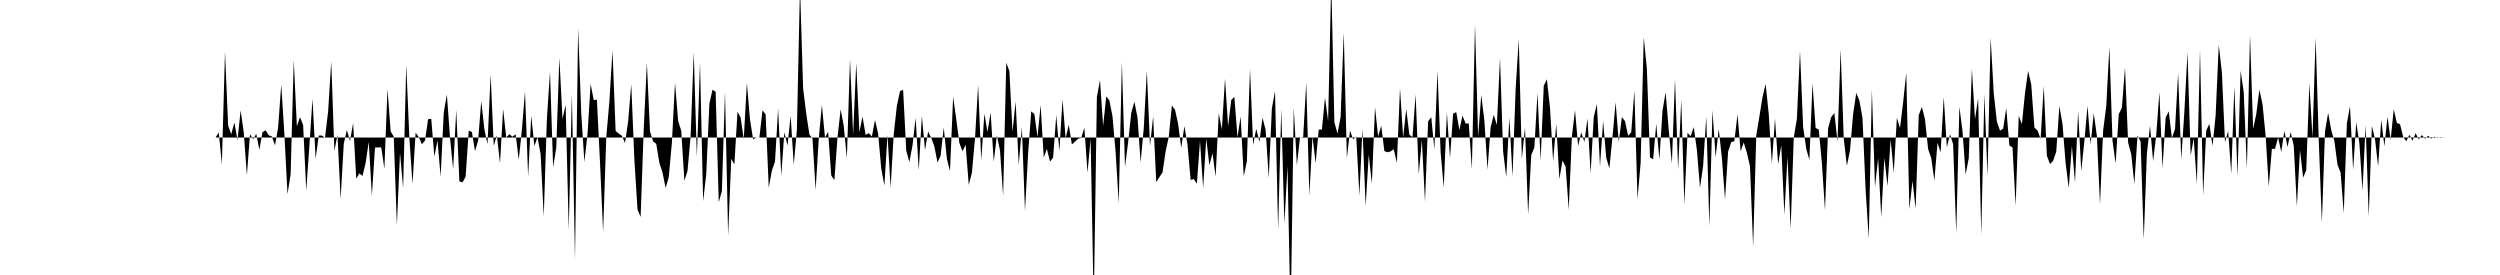 <svg viewBox="0 0 200 22" >
<polyline points="0,11 0.25,11 0.50,11 0.75,11 1,11 1.25,11 1.50,11 1.75,11 2,11 2.25,11 2.50,11 2.75,11 3,11 3.25,11 3.50,11 3.75,11 4,11 4.25,11 4.50,11 4.75,11 5,11 5.25,11 5.50,11 5.75,11 6,11 6.25,11 6.50,11 6.75,11 7,11 7.25,11 7.50,11 7.75,11 8,11 8.25,11 8.50,11 8.75,11 9,11 9.25,11 9.50,11 9.75,11 10,11 10.25,11 10.50,11 10.75,11 11,11 11.25,11 11.50,11 11.75,11 12,11 12.25,11 12.50,11 12.75,11 13,11 13.25,11 13.50,11 13.75,11 14,11 14.25,11 14.50,11 14.75,11 15,11 15.25,11 15.50,11 15.75,11 16,11 16.25,11 16.50,11 16.75,11 17,11 17.25,11 17.50,10.60 17.75,13.14 18,4.11 18.25,10.05 18.50,10.74 18.75,9.80 19,11.21 19.25,8.83 19.50,10.58 19.75,14.02 20,10.73 20.25,11.14 20.50,10.71 20.75,11.98 21,10.57 21.25,10.43 21.50,10.82 21.75,10.92 22,11.63 22.25,10.20 22.50,6.76 22.75,10.72 23,15.53 23.25,13.95 23.50,4.81 23.75,10.11 24,9.37 24.25,10 24.50,15.24 24.75,11.68 25,7.90 25.25,12.70 25.50,10.84 25.75,10.84 26,11.03 26.25,8.91 26.50,4.91 26.75,12.07 27,10.79 27.25,15.94 27.50,11.52 27.75,10.40 28,11.28 28.25,9.85 28.50,14.30 28.75,13.87 29,14.08 29.25,13.04 29.50,11.35 29.75,15.65 30,11.81 30.25,11.79 30.50,11.79 30.75,13.50 31,7.12 31.25,10.50 31.50,10.93 31.75,18.03 32,12.22 32.25,15.05 32.50,5.18 32.75,11.04 33,14.72 33.25,10.61 33.50,10.97 33.75,11.54 34,11.25 34.25,9.53 34.50,9.51 34.75,12.53 35,11.24 35.25,14.14 35.50,9 35.75,7.56 36,10.99 36.25,13.53 36.50,8.81 36.75,14.51 37,14.59 37.25,14.14 37.50,10.45 37.75,10.56 38,12.09 38.25,11.25 38.50,8.08 38.75,10.34 39,11.54 39.25,5.95 39.50,11.66 39.75,10.83 40,13.07 40.25,8.72 40.50,11 40.75,10.73 41,10.94 41.25,10.74 41.50,12.79 41.75,10.40 42,7.31 42.25,14.13 42.50,9.25 42.75,11.68 43,10.98 43.25,12.34 43.50,17.32 43.75,9.53 44,5.75 44.25,13.38 44.50,11.82 44.75,4.62 45,9.50 45.25,8.40 45.50,18.40 45.75,7.49 46,20.75 46.25,2.25 46.50,9.06 46.75,12.96 47,10.73 47.25,6.71 47.50,8.01 47.75,7.97 48,12.97 48.25,18.57 48.50,11 48.75,8.13 49,4.05 49.25,10.48 49.50,10.69 49.75,10.86 50,11.44 50.25,9.72 50.50,6.73 50.75,12.78 51,16.76 51.25,17.35 51.50,10.30 51.75,5.03 52,10.52 52.25,11.31 52.50,11.51 52.75,13.03 53,13.79 53.25,15.04 53.50,14.17 53.75,11.44 54,6.62 54.25,9.66 54.50,10.47 54.75,14.46 55,13.68 55.25,10.89 55.50,4.18 55.75,12.56 56,5.02 56.25,16.10 56.50,13.93 56.75,8.29 57,7.18 57.25,7.34 57.50,16.18 57.75,15.29 58,7.34 58.25,18.86 58.50,12.70 58.75,13.15 59,8.93 59.25,9.41 59.50,11.13 59.75,6.64 60,9.57 60.25,11.15 60.50,11 60.75,11 61,8.83 61.25,9.15 61.50,15.02 61.75,13.65 62,12.93 62.25,8.69 62.50,14.05 62.75,10.57 63,11.65 63.25,9.26 63.50,13.18 63.75,10.41 64,-1.10 64.25,7.07 64.50,9.10 64.75,10.75 65,11.09 65.25,15.20 65.50,11.12 65.75,8.39 66,11.01 66.25,10.54 66.50,14.04 66.75,14.41 67,11 67.25,8.75 67.50,10.07 67.75,12.68 68,4.72 68.25,10.77 68.50,5.04 68.75,10.57 69,9.33 69.25,10.79 69.50,10.65 69.75,10.92 70,9.60 70.25,10.69 70.50,13.49 70.75,14.85 71,10.78 71.25,15.01 71.50,10.70 71.75,8.47 72,7.29 72.25,7.19 72.50,12.05 72.75,12.96 73,11.64 73.25,9.43 73.50,13.63 73.75,9.27 74,12.01 74.25,10.53 74.50,11.03 74.75,11.72 75,12.99 75.25,12.46 75.50,10.20 75.75,12.70 76,13.69 76.25,7.74 76.50,9.54 76.75,11.44 77,12.10 77.25,11.58 77.50,14.79 77.75,13.83 78,11.08 78.25,6.79 78.50,12.83 78.75,9.09 79,10.56 79.25,8.99 79.50,12.94 79.75,10.83 80,12.03 80.25,15.67 80.50,5.01 80.75,5.69 81,10.54 81.25,8.13 81.50,13.20 81.75,10.18 82,16.90 82.25,12.23 82.50,8.91 82.75,9.13 83,10.95 83.25,8.40 83.50,12.60 83.75,11.91 84,12.93 84.25,12.60 84.50,9.22 84.75,12.08 85,7.95 85.25,11.07 85.50,9.98 85.75,11.56 86,11.33 86.25,11.10 86.50,11.03 86.75,10.22 87,13.81 87.25,11.10 87.50,24.53 87.75,7.76 88,6.41 88.25,10.08 88.50,7.71 88.75,8.04 89,9.30 89.25,12.19 89.50,16.27 89.75,4.97 90,13.35 90.25,11.38 90.50,9.03 90.75,8.14 91,9.40 91.25,13 91.50,10.27 91.75,5.66 92,11.69 92.25,9.31 92.50,14.57 92.75,14.17 93,13.80 93.25,12.11 93.50,10.96 93.75,8.44 94,8.78 94.25,9.91 94.50,11.83 94.75,10.09 95,11.56 95.25,14.39 95.50,14.33 95.75,14.69 96,11.27 96.25,15.04 96.50,11.08 96.75,13.22 97,12.26 97.25,14.13 97.50,9.06 97.75,10.35 98,6.29 98.25,10.10 98.50,8 98.75,7.75 99,10.99 99.25,9.31 99.50,14.11 99.75,12.89 100,5.50 100.25,11.61 100.50,10.30 100.75,11.35 101,9.42 101.25,10.39 101.50,14.23 101.75,8.67 102,7.30 102.25,18.40 102.50,8.70 102.75,17.88 103,13.29 103.25,25.67 103.50,8.62 103.75,13.22 104,11 104.25,11.04 104.50,6.60 104.75,15.65 105,10.90 105.25,13.06 105.50,10.37 105.75,10.36 106,7.82 106.25,9.68 106.50,-1.54 106.75,9.78 107,10.69 107.25,9.34 107.50,2.60 107.75,12.66 108,10.46 108.25,11.14 108.50,10.93 108.75,15.63 109,10.30 109.25,16.48 109.50,12.37 109.75,14.69 110,8.57 110.25,10.92 110.50,10.06 110.75,12.09 111,12.18 111.25,12.11 111.50,11.94 111.75,13.03 112,7.05 112.25,11 112.50,8.72 112.75,10.78 113,10.97 113.25,7.55 113.50,13.95 113.75,11.19 114,16.14 114.25,9.71 114.50,9.37 114.75,11.94 115,5.65 115.25,12.19 115.50,15.01 115.75,9 116,12.66 116.25,9.09 116.50,8.97 116.75,10.40 117,9.25 117.25,9.89 117.50,9.87 117.75,13.54 118,1.95 118.25,10.94 118.50,7.59 118.75,9.64 119,13.57 119.25,10.19 119.50,9.20 119.75,9.99 120,4.64 120.25,12.12 120.50,14.16 120.75,9.41 121,14.12 121.25,7.14 121.50,3.12 121.75,12.72 122,10.21 122.25,17.16 122.50,12.41 122.75,11.79 123,7.43 123.25,12.84 123.50,6.86 123.75,6.34 124,8.62 124.25,12.89 124.50,9.92 124.75,14.34 125,12.84 125.25,13.33 125.50,16.78 125.75,10.92 126,8.81 126.25,11.68 126.50,10.59 126.75,11.36 127,9.47 127.25,13.87 127.50,9.37 127.75,8.32 128,13.31 128.25,9.68 128.50,12.63 128.75,13.47 129,10.95 129.25,8.18 129.50,11.36 129.75,9.37 130,9.69 130.25,10.87 130.50,10.58 130.75,7.25 131,15.93 131.25,13.04 131.50,2.98 131.75,5.51 132,12.60 132.25,12.74 132.50,9.91 132.75,12.75 133,8.86 133.25,7.39 133.50,10.40 133.75,13.10 134,6.31 134.25,13.57 134.50,7.98 134.75,16.36 135,10.63 135.25,10.89 135.50,10.17 135.75,11.99 136,15.03 136.25,13.26 136.50,9.34 136.75,18.10 137,8.83 137.25,12.58 137.50,10.32 137.75,12.63 138,15.95 138.25,12.12 138.50,11.37 138.75,11.29 139,9.15 139.25,12.11 139.50,11.40 139.75,12.22 140,13.31 140.25,19.74 140.50,10.85 140.75,9.32 141,7.78 141.25,6.70 141.50,9.14 141.75,13.10 142,9.49 142.25,13.14 142.50,11.62 142.75,17.17 143,12.54 143.25,18.33 143.50,11.01 143.75,9.51 144,4.07 144.25,10.15 144.50,11.91 144.75,12.79 145,6.66 145.25,10.24 145.50,10.36 145.75,13.03 146,16.82 146.25,10.24 146.50,9.36 146.75,9.05 147,11.34 147.25,3.95 147.50,11.09 147.75,13.26 148,12.03 148.25,9.12 148.50,7.43 148.75,8.04 149,9.43 149.25,15.22 149.50,19.09 149.75,7.17 150,14.96 150.25,12.64 150.50,17.38 150.75,12.62 151,14.89 151.25,11.17 151.50,13.83 151.75,9.43 152,10.24 152.25,8.20 152.50,5.81 152.75,16.75 153,14.47 153.25,16.71 153.50,9.21 153.75,8.55 154,9.55 154.25,11.93 154.50,12.65 154.75,14.45 155,11.42 155.25,12.19 155.50,7.75 155.75,11.79 156,10.74 156.25,11.54 156.50,18.69 156.75,8.54 157,10.48 157.25,13.97 157.50,12.66 157.75,5.51 158,9.53 158.25,7.86 158.50,18.78 158.75,7.52 159,14.10 159.25,3 159.50,7.47 159.75,9.74 160,10.45 160.25,10.30 160.50,8.65 160.75,11.64 161,11.79 161.25,16.46 161.50,9.26 161.75,9.94 162,7.44 162.25,5.67 162.50,6.76 162.75,10.20 163,10.44 163.25,11.11 163.50,6.89 163.75,12.46 164,13.12 164.25,12.87 164.50,12.13 164.75,8.48 165,9.92 165.25,13.06 165.50,15.04 165.75,11.68 166,14.60 166.25,8.88 166.50,13.70 166.75,11.28 167,8.47 167.25,11.54 167.50,9.06 167.75,10.87 168,16.35 168.25,10.45 168.50,8.50 168.75,3.75 169,11.26 169.25,13.08 169.50,9.14 169.75,8.63 170,5.41 170.25,11.40 170.50,12.36 170.75,14.72 171,10.84 171.25,11.33 171.50,19.16 171.75,12.29 172,10.07 172.25,12.89 172.50,10.79 172.75,7.37 173,13.45 173.25,9.41 173.50,8.91 173.75,11.03 174,10.34 174.25,5.85 174.50,12.77 174.75,8.93 175,4.17 175.25,12.44 175.50,11.08 175.75,14.73 176,3.98 176.25,15.63 176.50,10.44 176.75,9.91 177,11.68 177.25,9.24 177.50,3.59 177.75,5.78 178,11.38 178.25,10.48 178.50,13.91 178.75,6.90 179,14.12 179.25,5.66 179.50,7.38 179.75,13.53 180,2.79 180.25,10.31 180.50,9.13 180.75,7.17 181,8.33 181.25,10.85 181.50,14.93 181.75,11.90 182,11.91 182.25,11 182.50,12.16 182.75,10.47 183,11.76 183.25,10.56 183.50,11.67 183.75,16.50 184,12 184.25,14.21 184.50,13.62 184.75,6.66 185,11 185.25,3 185.50,11.20 185.75,17.83 186,10.53 186.25,9.02 186.50,10.41 186.75,11.29 187,13.17 187.25,13.82 187.50,17.06 187.75,9.87 188,8.50 188.25,13.60 188.50,9.79 188.75,11.45 189,15.25 189.25,10 189.50,17.34 189.75,10.08 190,11.12 190.25,13.31 190.50,9.57 190.75,11.70 191,9.34 191.25,11.19 191.50,8.74 191.75,9.84 192,9.93 192.25,10.93 192.50,11.31 192.75,10.78 193,11.25 193.25,10.66 193.50,11.15 193.75,10.80 194,11.10 194.25,10.86 194.50,11.09 194.75,10.94 195,11.03 195.25,10.97 195.50,11.01 195.75,11 196,11 196.25,11 196.50,11 196.75,11 197,11 197.25,11 197.50,11 197.75,11 198,11 198.25,11 198.50,11 198.75,11 199,11 199.25,11 199.50,11 199.75,11 " />
</svg>